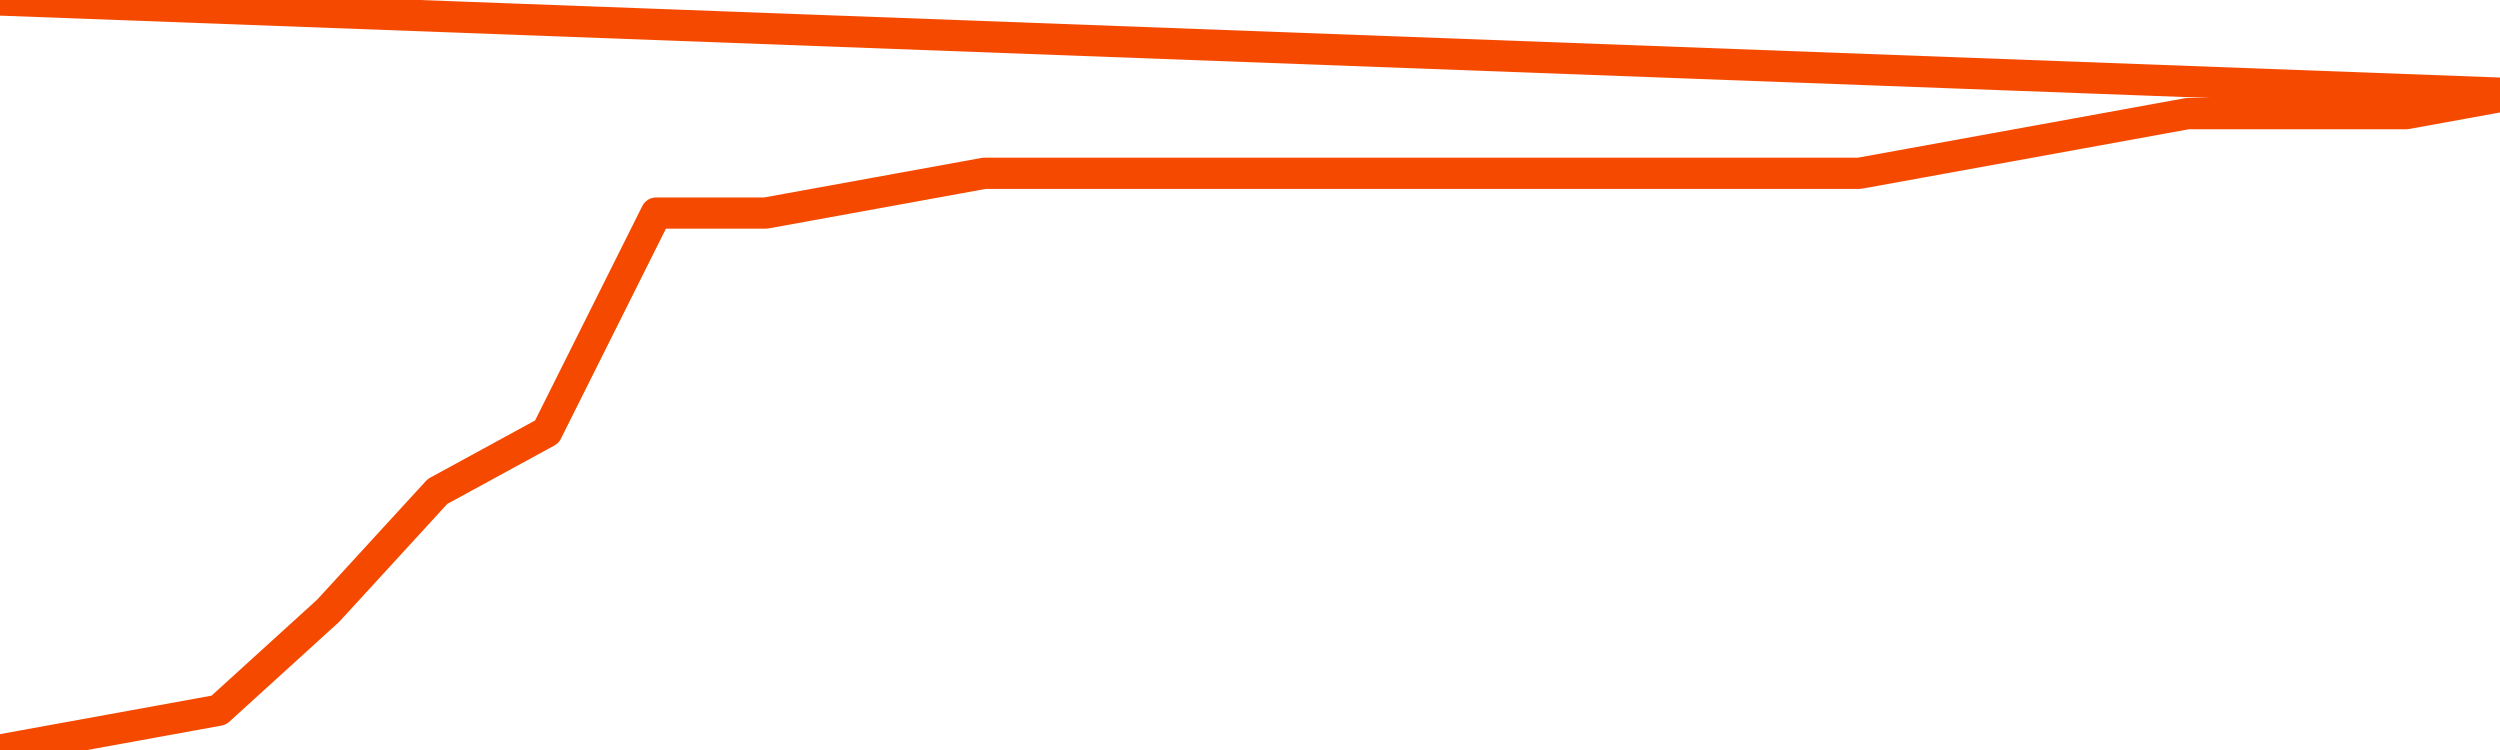       <svg
        version="1.1"
        xmlns="http://www.w3.org/2000/svg"
        width="80"
        height="24"
        viewBox="0 0 80 24">
        <path
          fill="url(#gradient)"
          fill-opacity="0.56"
          stroke="none"
          d="M 0,26 0.0,24.0 3.5,23.364 7.0,22.727 10.5,19.545 14.0,15.727 17.5,13.818 21.0,6.818 24.5,6.818 28.0,6.182 31.5,5.545 35.0,5.545 38.5,5.545 42.0,5.545 45.5,5.545 49.0,5.545 52.5,5.545 56.0,5.545 59.5,5.545 63.0,4.909 66.5,4.273 70.0,3.636 73.5,3.636 77.0,3.636 80.5,3.0 82,26 Z"
        />
        <path
          fill="none"
          stroke="#F64900"
          stroke-width="1"
          stroke-linejoin="round"
          stroke-linecap="round"
          d="M 0.0,24.0 3.5,23.364 7.0,22.727 10.5,19.545 14.0,15.727 17.5,13.818 21.0,6.818 24.5,6.818 28.0,6.182 31.5,5.545 35.0,5.545 38.5,5.545 42.0,5.545 45.5,5.545 49.0,5.545 52.5,5.545 56.0,5.545 59.5,5.545 63.0,4.909 66.5,4.273 70.0,3.636 73.5,3.636 77.0,3.636 80.5,3.0.join(' ') }"
        />
      </svg>
